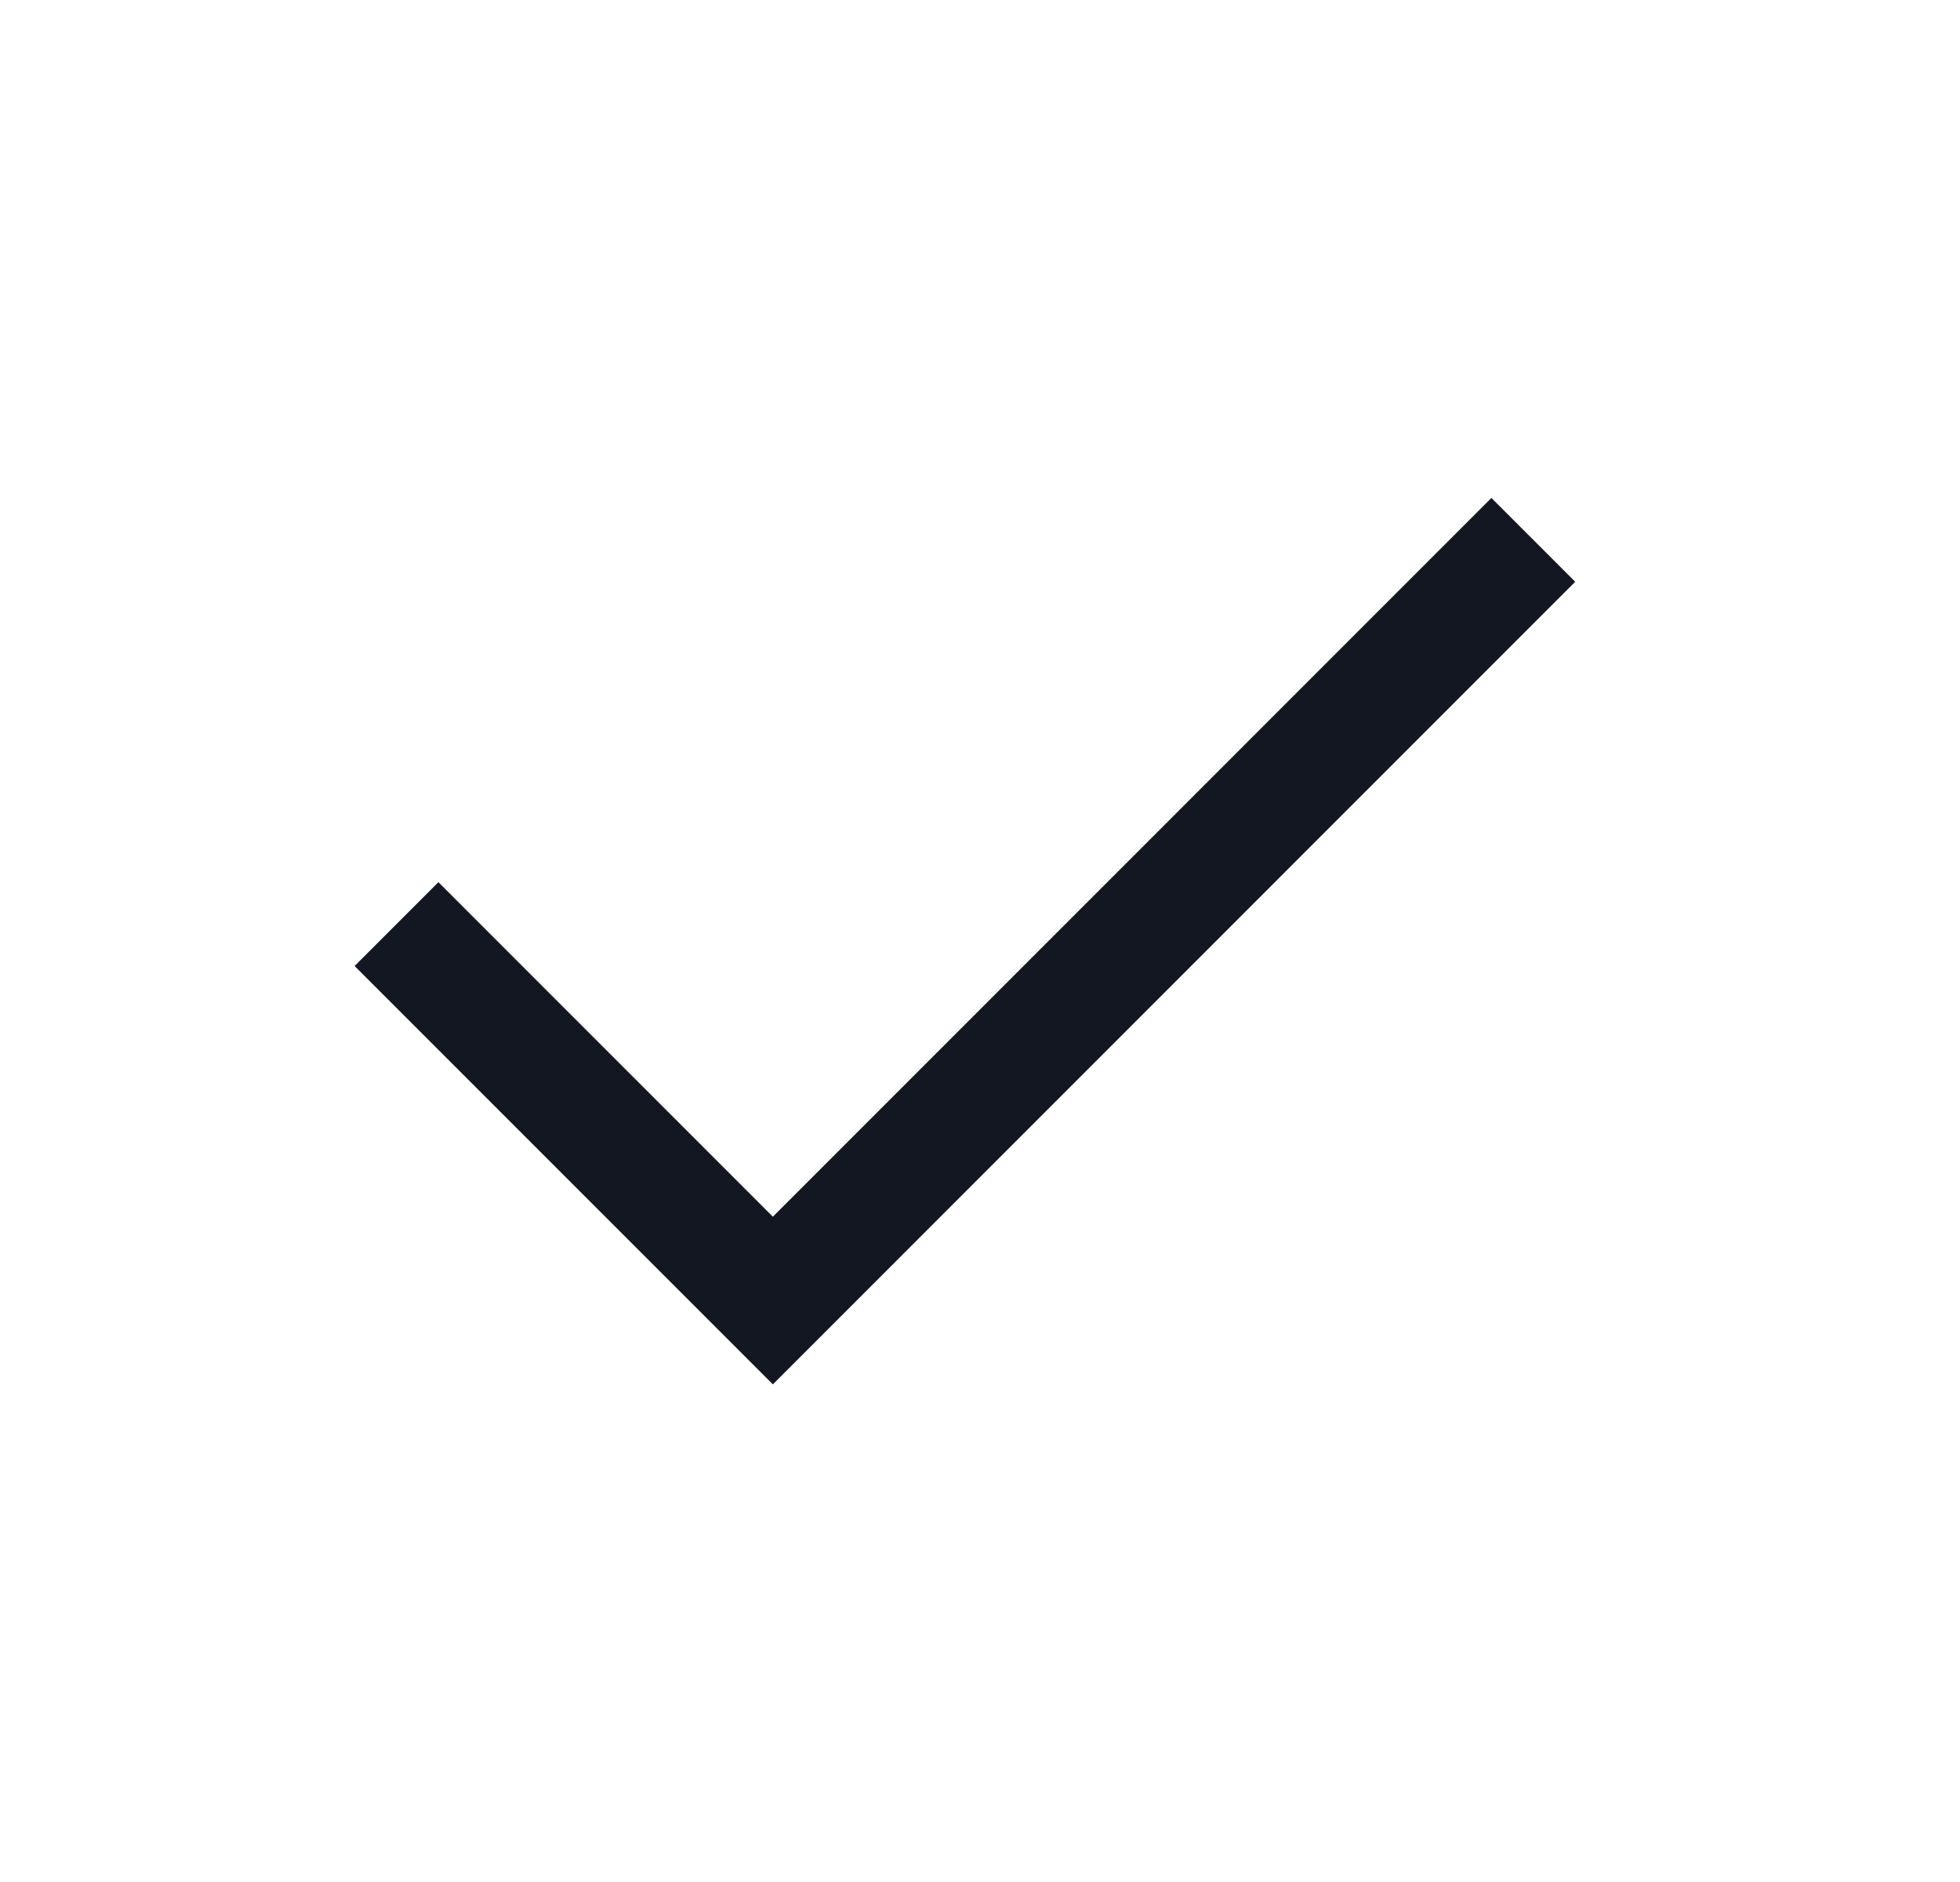 <svg width="25" height="24" viewBox="0 0 25 24" fill="none" xmlns="http://www.w3.org/2000/svg">
<mask id="mask0_405_1716" style="mask-type:alpha" maskUnits="userSpaceOnUse" x="0" y="0" width="25" height="24">
<rect x="0.308" width="24" height="24" fill="#121722"/>
</mask>
<g mask="url(#mask0_405_1716)">
<path d="M9.858 17.654L4.523 12.319L5.592 11.25L9.858 15.516L19.023 6.35L20.092 7.419L9.858 17.654Z" fill="#121722"/>
</g>
</svg>
